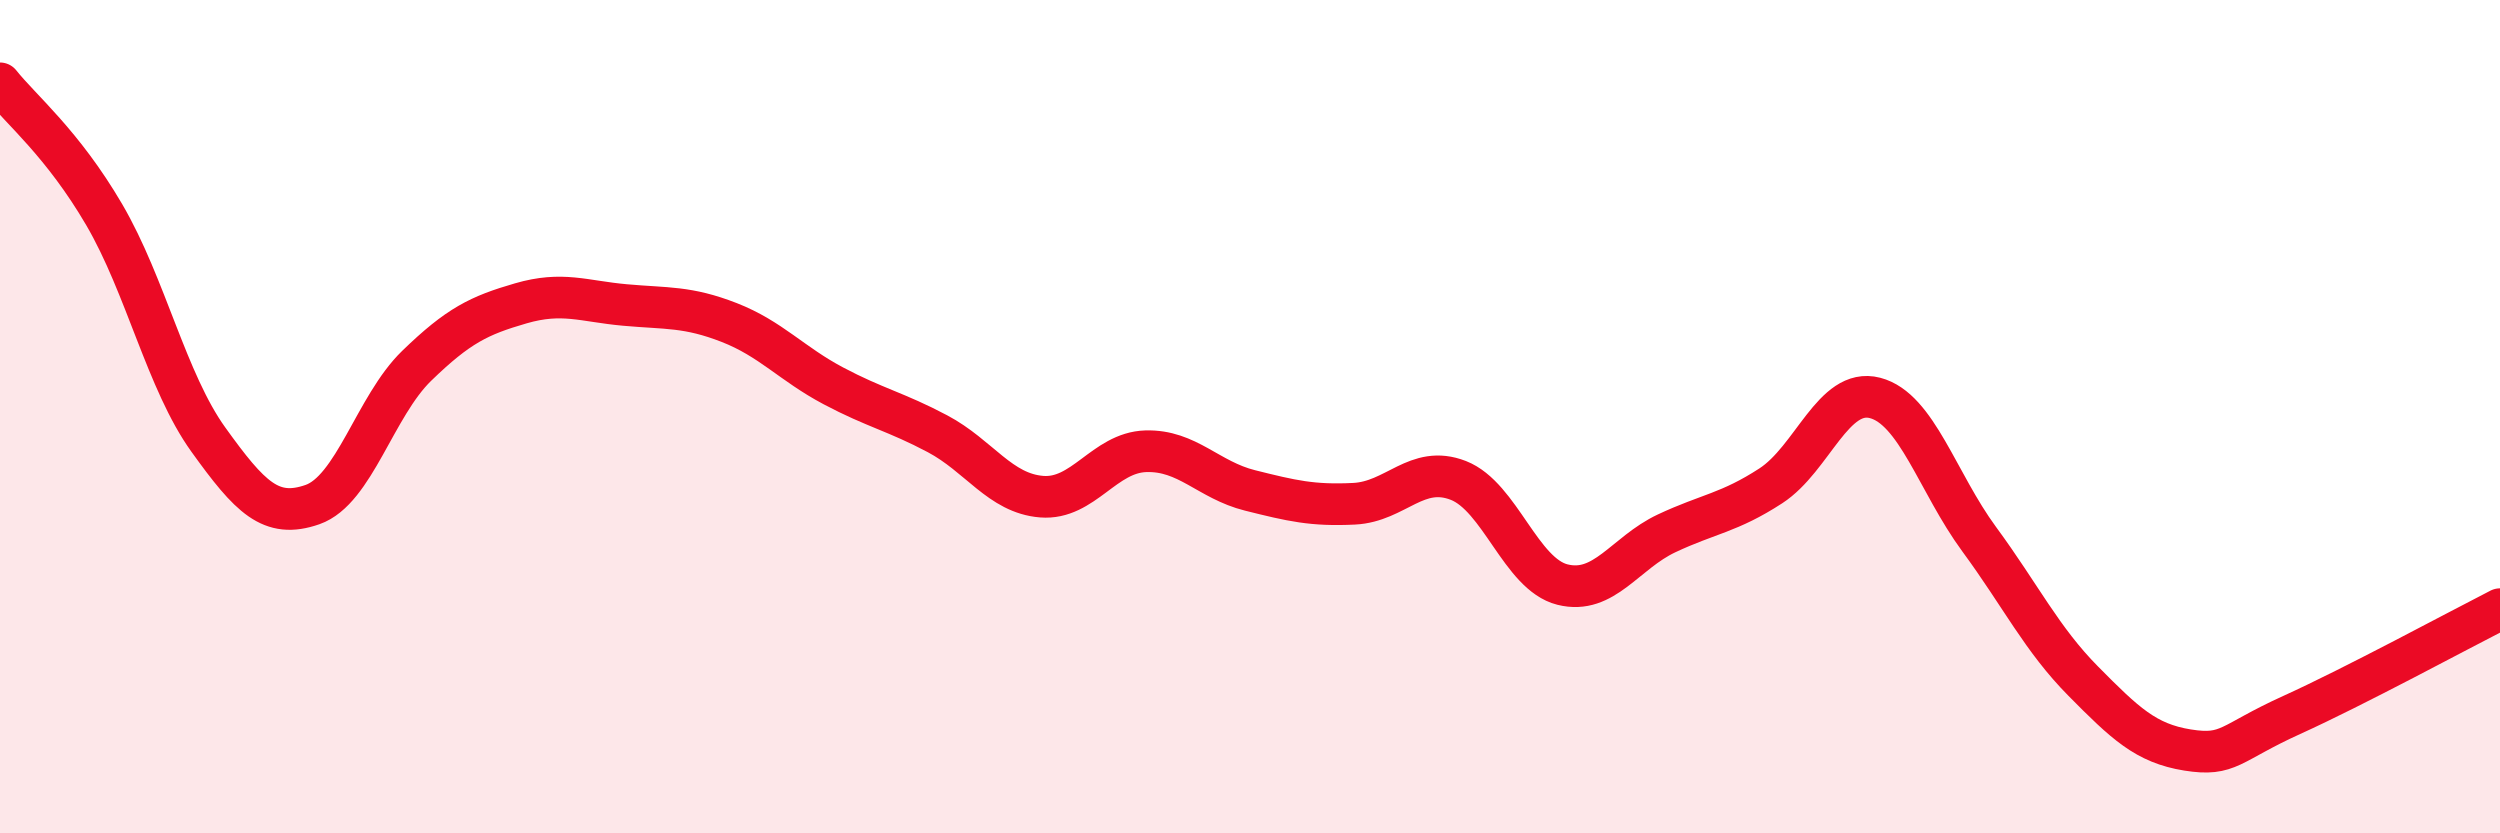 
    <svg width="60" height="20" viewBox="0 0 60 20" xmlns="http://www.w3.org/2000/svg">
      <path
        d="M 0,2 C 0.5,2.63 1.5,3.44 2.5,5.15 C 3.5,6.86 4,9.16 5,10.55 C 6,11.94 6.5,12.46 7.5,12.11 C 8.5,11.76 9,9.75 10,8.78 C 11,7.81 11.5,7.57 12.5,7.28 C 13.5,6.99 14,7.23 15,7.32 C 16,7.41 16.5,7.35 17.5,7.74 C 18.5,8.13 19,8.73 20,9.26 C 21,9.79 21.5,9.88 22.5,10.41 C 23.5,10.94 24,11.84 25,11.92 C 26,12 26.5,10.86 27.5,10.83 C 28.5,10.8 29,11.52 30,11.77 C 31,12.02 31.5,12.14 32.5,12.09 C 33.5,12.04 34,11.14 35,11.53 C 36,11.92 36.5,13.78 37.5,14.03 C 38.5,14.28 39,13.27 40,12.8 C 41,12.33 41.5,12.31 42.5,11.66 C 43.5,11.01 44,9.29 45,9.55 C 46,9.81 46.5,11.58 47.5,12.94 C 48.5,14.3 49,15.34 50,16.35 C 51,17.36 51.5,17.84 52.5,18 C 53.5,18.16 53.5,17.84 55,17.16 C 56.5,16.48 59,15.13 60,14.62L60 20L0 20Z"
        fill="#EB0A25"
        opacity="0.1"
        stroke-linecap="round"
        stroke-linejoin="round"
      />
      <path
        d="M 0,2 C 0.5,2.63 1.5,3.44 2.5,5.15 C 3.5,6.86 4,9.16 5,10.55 C 6,11.94 6.5,12.46 7.5,12.11 C 8.5,11.76 9,9.75 10,8.78 C 11,7.81 11.5,7.57 12.5,7.28 C 13.5,6.99 14,7.23 15,7.32 C 16,7.41 16.5,7.35 17.5,7.74 C 18.5,8.13 19,8.73 20,9.26 C 21,9.79 21.5,9.88 22.5,10.41 C 23.5,10.94 24,11.84 25,11.92 C 26,12 26.5,10.86 27.5,10.83 C 28.5,10.8 29,11.52 30,11.77 C 31,12.02 31.5,12.14 32.5,12.09 C 33.5,12.04 34,11.14 35,11.53 C 36,11.92 36.5,13.78 37.5,14.03 C 38.5,14.28 39,13.27 40,12.8 C 41,12.33 41.5,12.31 42.5,11.66 C 43.5,11.01 44,9.29 45,9.55 C 46,9.81 46.5,11.58 47.5,12.94 C 48.5,14.3 49,15.34 50,16.35 C 51,17.36 51.5,17.84 52.5,18 C 53.5,18.16 53.5,17.84 55,17.16 C 56.5,16.48 59,15.13 60,14.62"
        stroke="#EB0A25"
        stroke-width="1"
        fill="none"
        stroke-linecap="round"
        stroke-linejoin="round"
      />
    </svg>
  
